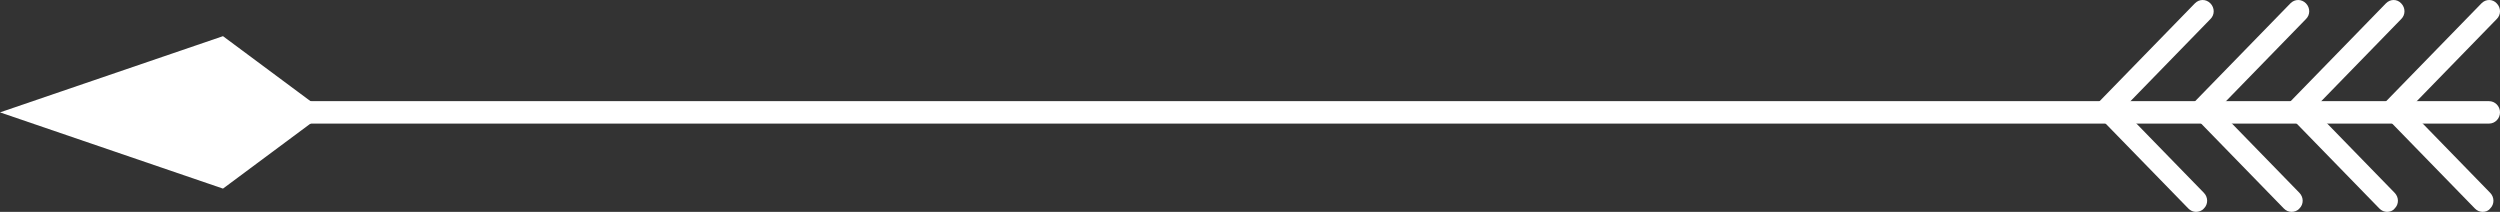 <svg xmlns="http://www.w3.org/2000/svg" width="118" height="10" viewBox="0 0 118 10" fill="none"><rect x="0" y="0" width="118" height="10" fill="#333333" stroke="none"/><path d="M117.485 5.833H4.238C3.955 5.833 3.723 5.595 3.723 5.304C3.723 5.013 3.955 4.775 4.238 4.775H117.485C117.768 4.775 118 5.013 118 5.304C118 5.595 117.768 5.833 117.485 5.833Z" fill="white"></path><path d="M117.176 10C117.047 10 116.918 9.947 116.815 9.841L112.615 5.529C112.512 5.423 112.461 5.291 112.461 5.159C112.461 5.013 112.512 4.881 112.615 4.788L117.124 0.159C117.33 -0.053 117.652 -0.053 117.845 0.159C118.052 0.37 118.052 0.701 117.845 0.899L113.697 5.159L117.536 9.101C117.742 9.312 117.742 9.643 117.536 9.841C117.446 9.96 117.317 10 117.176 10Z" fill="white"></path><path d="M112.667 10C112.538 10 112.409 9.947 112.306 9.841L108.107 5.529C107.9 5.317 107.9 4.987 108.107 4.788L112.615 0.159C112.821 -0.053 113.143 -0.053 113.337 0.159C113.543 0.37 113.543 0.701 113.337 0.899L109.189 5.159L113.027 9.101C113.234 9.312 113.234 9.643 113.027 9.841C112.937 9.96 112.796 10 112.667 10Z" fill="white"></path><path d="M108.158 10C108.029 10 107.9 9.947 107.797 9.841L103.598 5.529C103.508 5.423 103.443 5.291 103.443 5.159C103.443 5.013 103.495 4.881 103.598 4.788L108.107 0.159C108.313 -0.053 108.635 -0.053 108.841 0.159C109.047 0.37 109.047 0.701 108.841 0.899L104.693 5.159L108.532 9.101C108.738 9.312 108.738 9.643 108.532 9.841C108.429 9.96 108.287 10 108.158 10Z" fill="white"></path><path d="M103.649 10C103.521 10 103.392 9.947 103.289 9.841L99.089 5.529C98.883 5.317 98.883 4.987 99.089 4.788L103.598 0.159C103.804 -0.053 104.126 -0.053 104.332 0.159C104.538 0.37 104.538 0.701 104.332 0.899L100.184 5.159L104.023 9.101C104.229 9.312 104.229 9.643 104.023 9.841C103.92 9.96 103.778 10 103.649 10Z" fill="white"></path><path d="M10.525 1.707L15.368 5.304L10.525 8.902L0 5.304L10.525 1.707Z" fill="white"></path></svg>